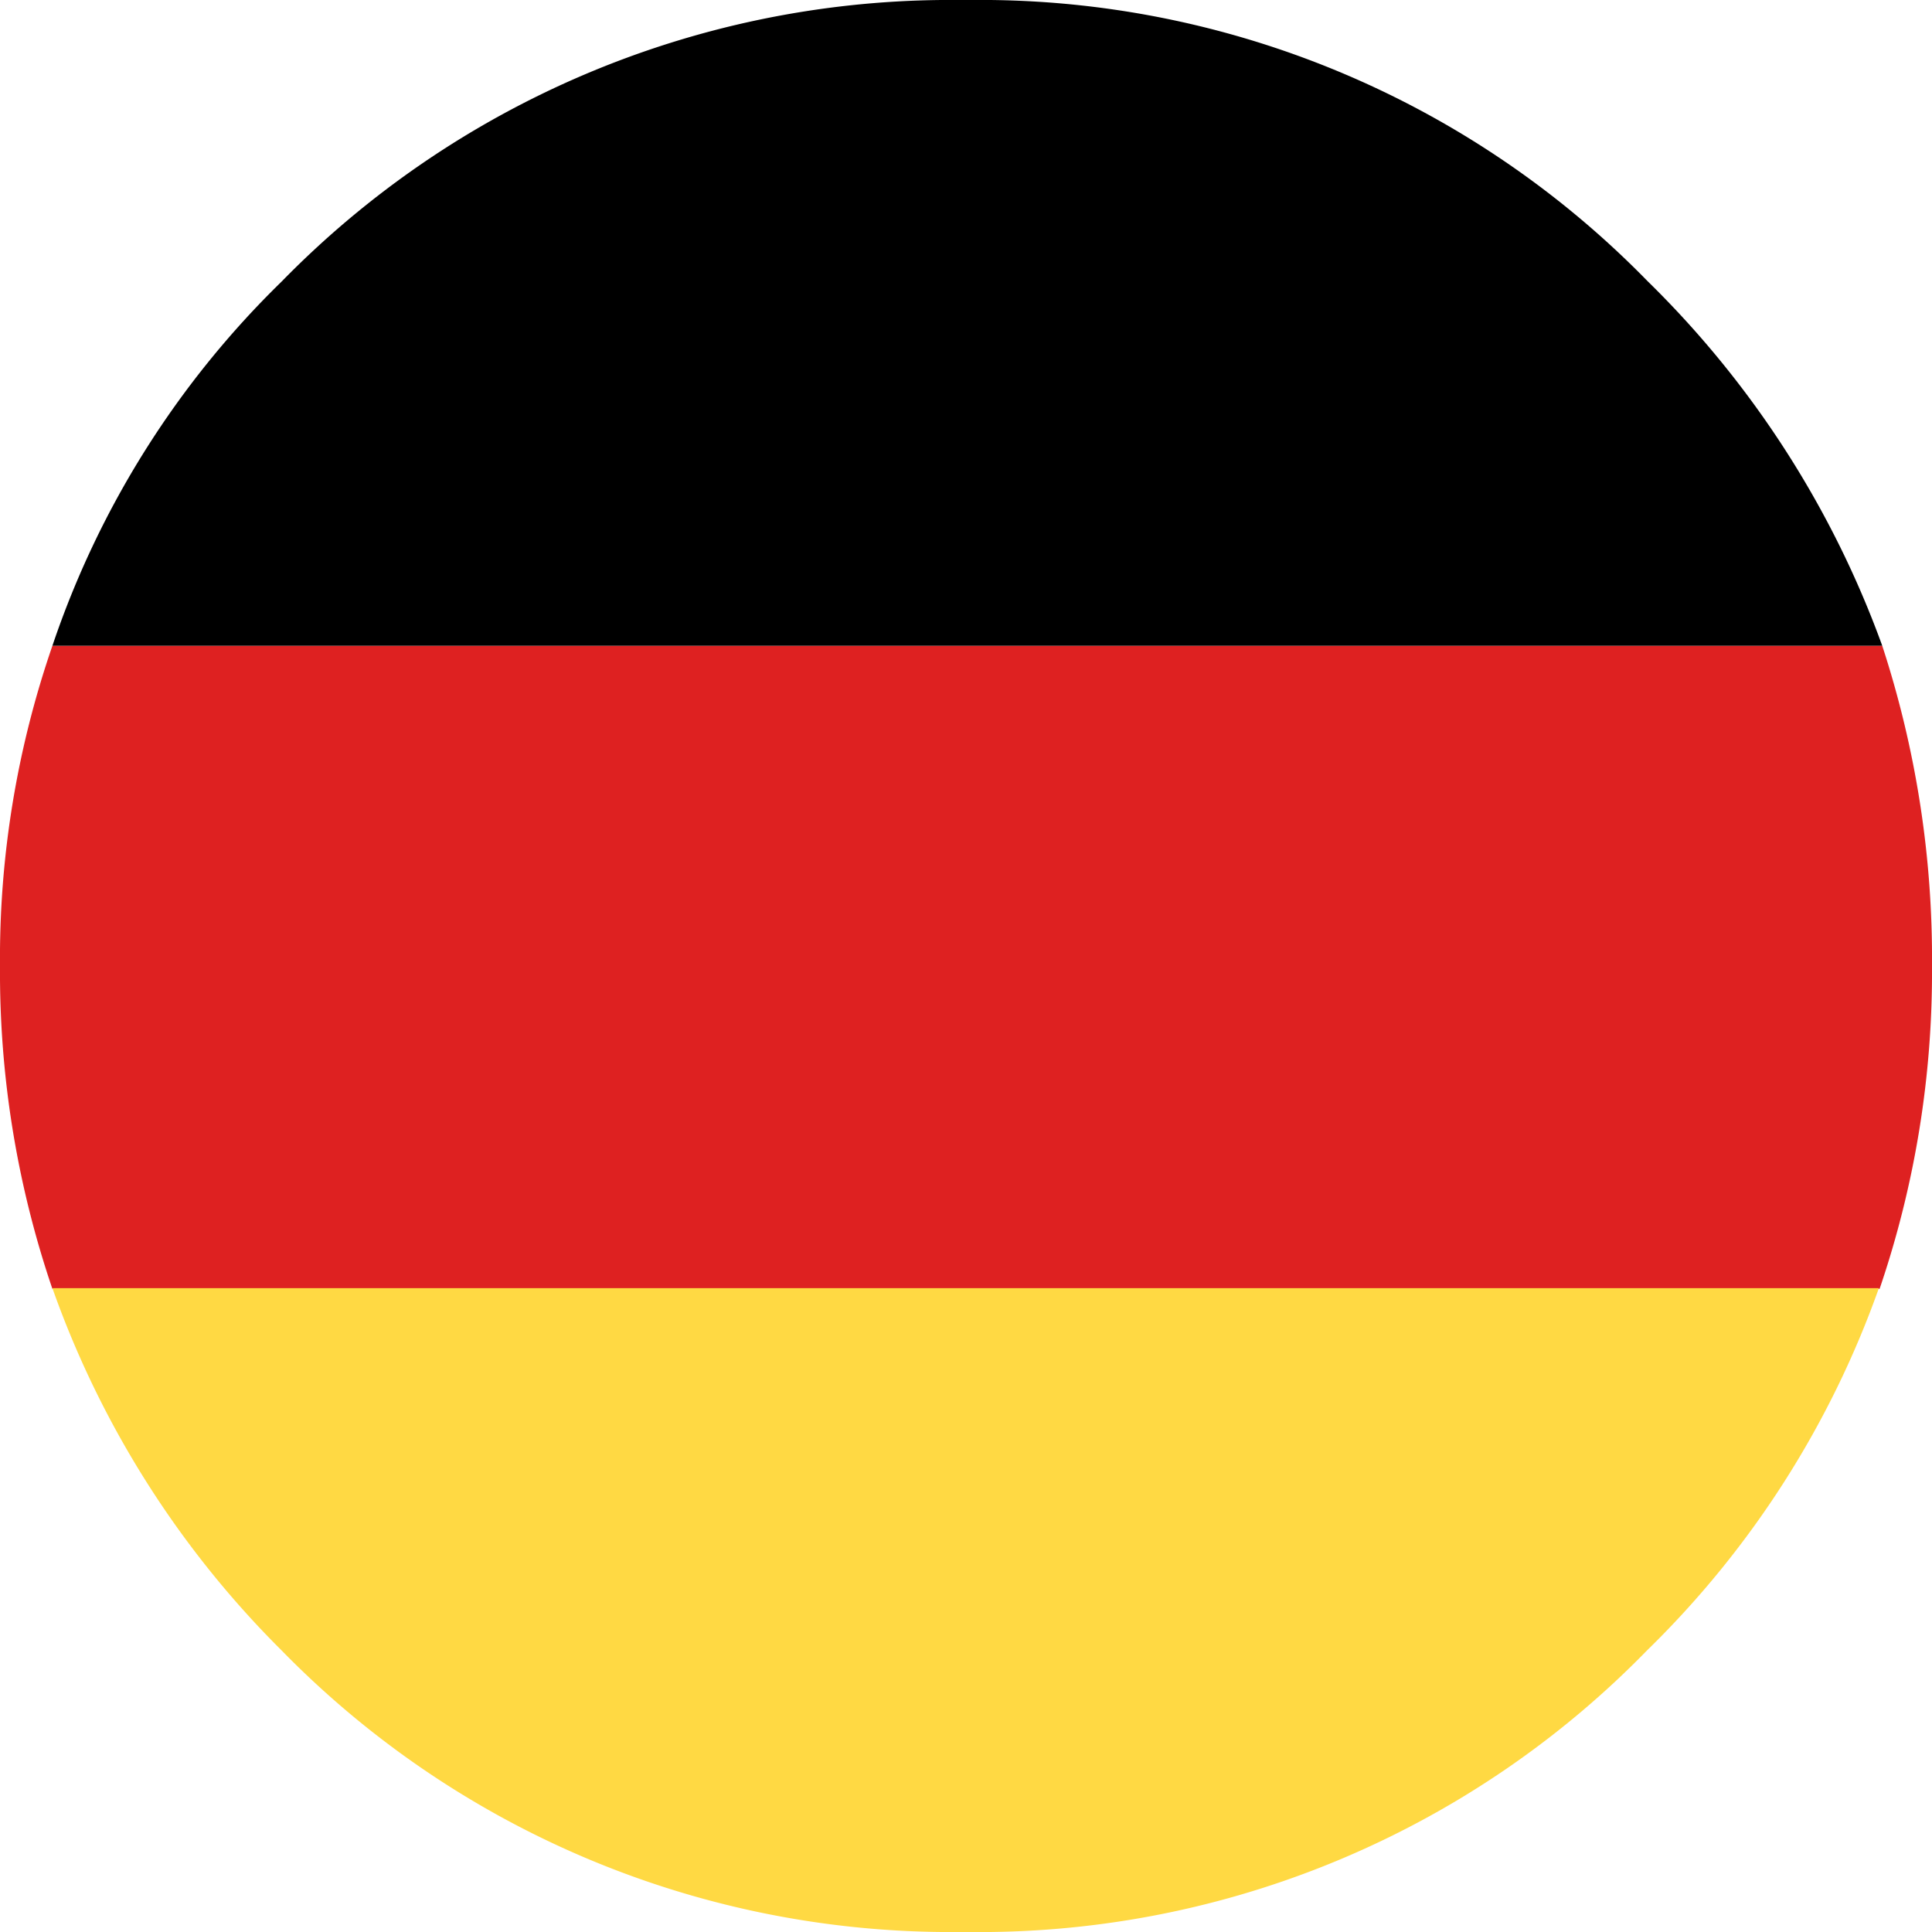 <svg xmlns="http://www.w3.org/2000/svg" viewBox="0 0 80 80"><defs><style>.cls-1{fill:#de2121;}.cls-2{fill:#ffd943;}</style></defs><title>de</title><g id="Layer_2" data-name="Layer 2"><g id="Layer_1-2" data-name="Layer 1"><g id="Layer0_1_FILL" data-name="Layer0 1 FILL"><path class="cls-1" d="M0,40A40.67,40.67,0,0,0,2.17,53.37H77.83A40.67,40.67,0,0,0,80,40a41.67,41.67,0,0,0-2.06-13.26H2.17A39.66,39.66,0,0,0,0,40Z"/><path d="M11.66,11.66A38,38,0,0,0,2.17,26.74H77.94a40.36,40.36,0,0,0-9.71-15.09A38.6,38.6,0,0,0,41,0H39A38.72,38.72,0,0,0,11.66,11.66Z"/><path class="cls-2" d="M11.66,68.34A38.72,38.72,0,0,0,39,80H41a38.6,38.6,0,0,0,27.2-11.66,39.32,39.32,0,0,0,9.6-15H2.17A39.93,39.93,0,0,0,11.66,68.34Z"/></g></g></g></svg>